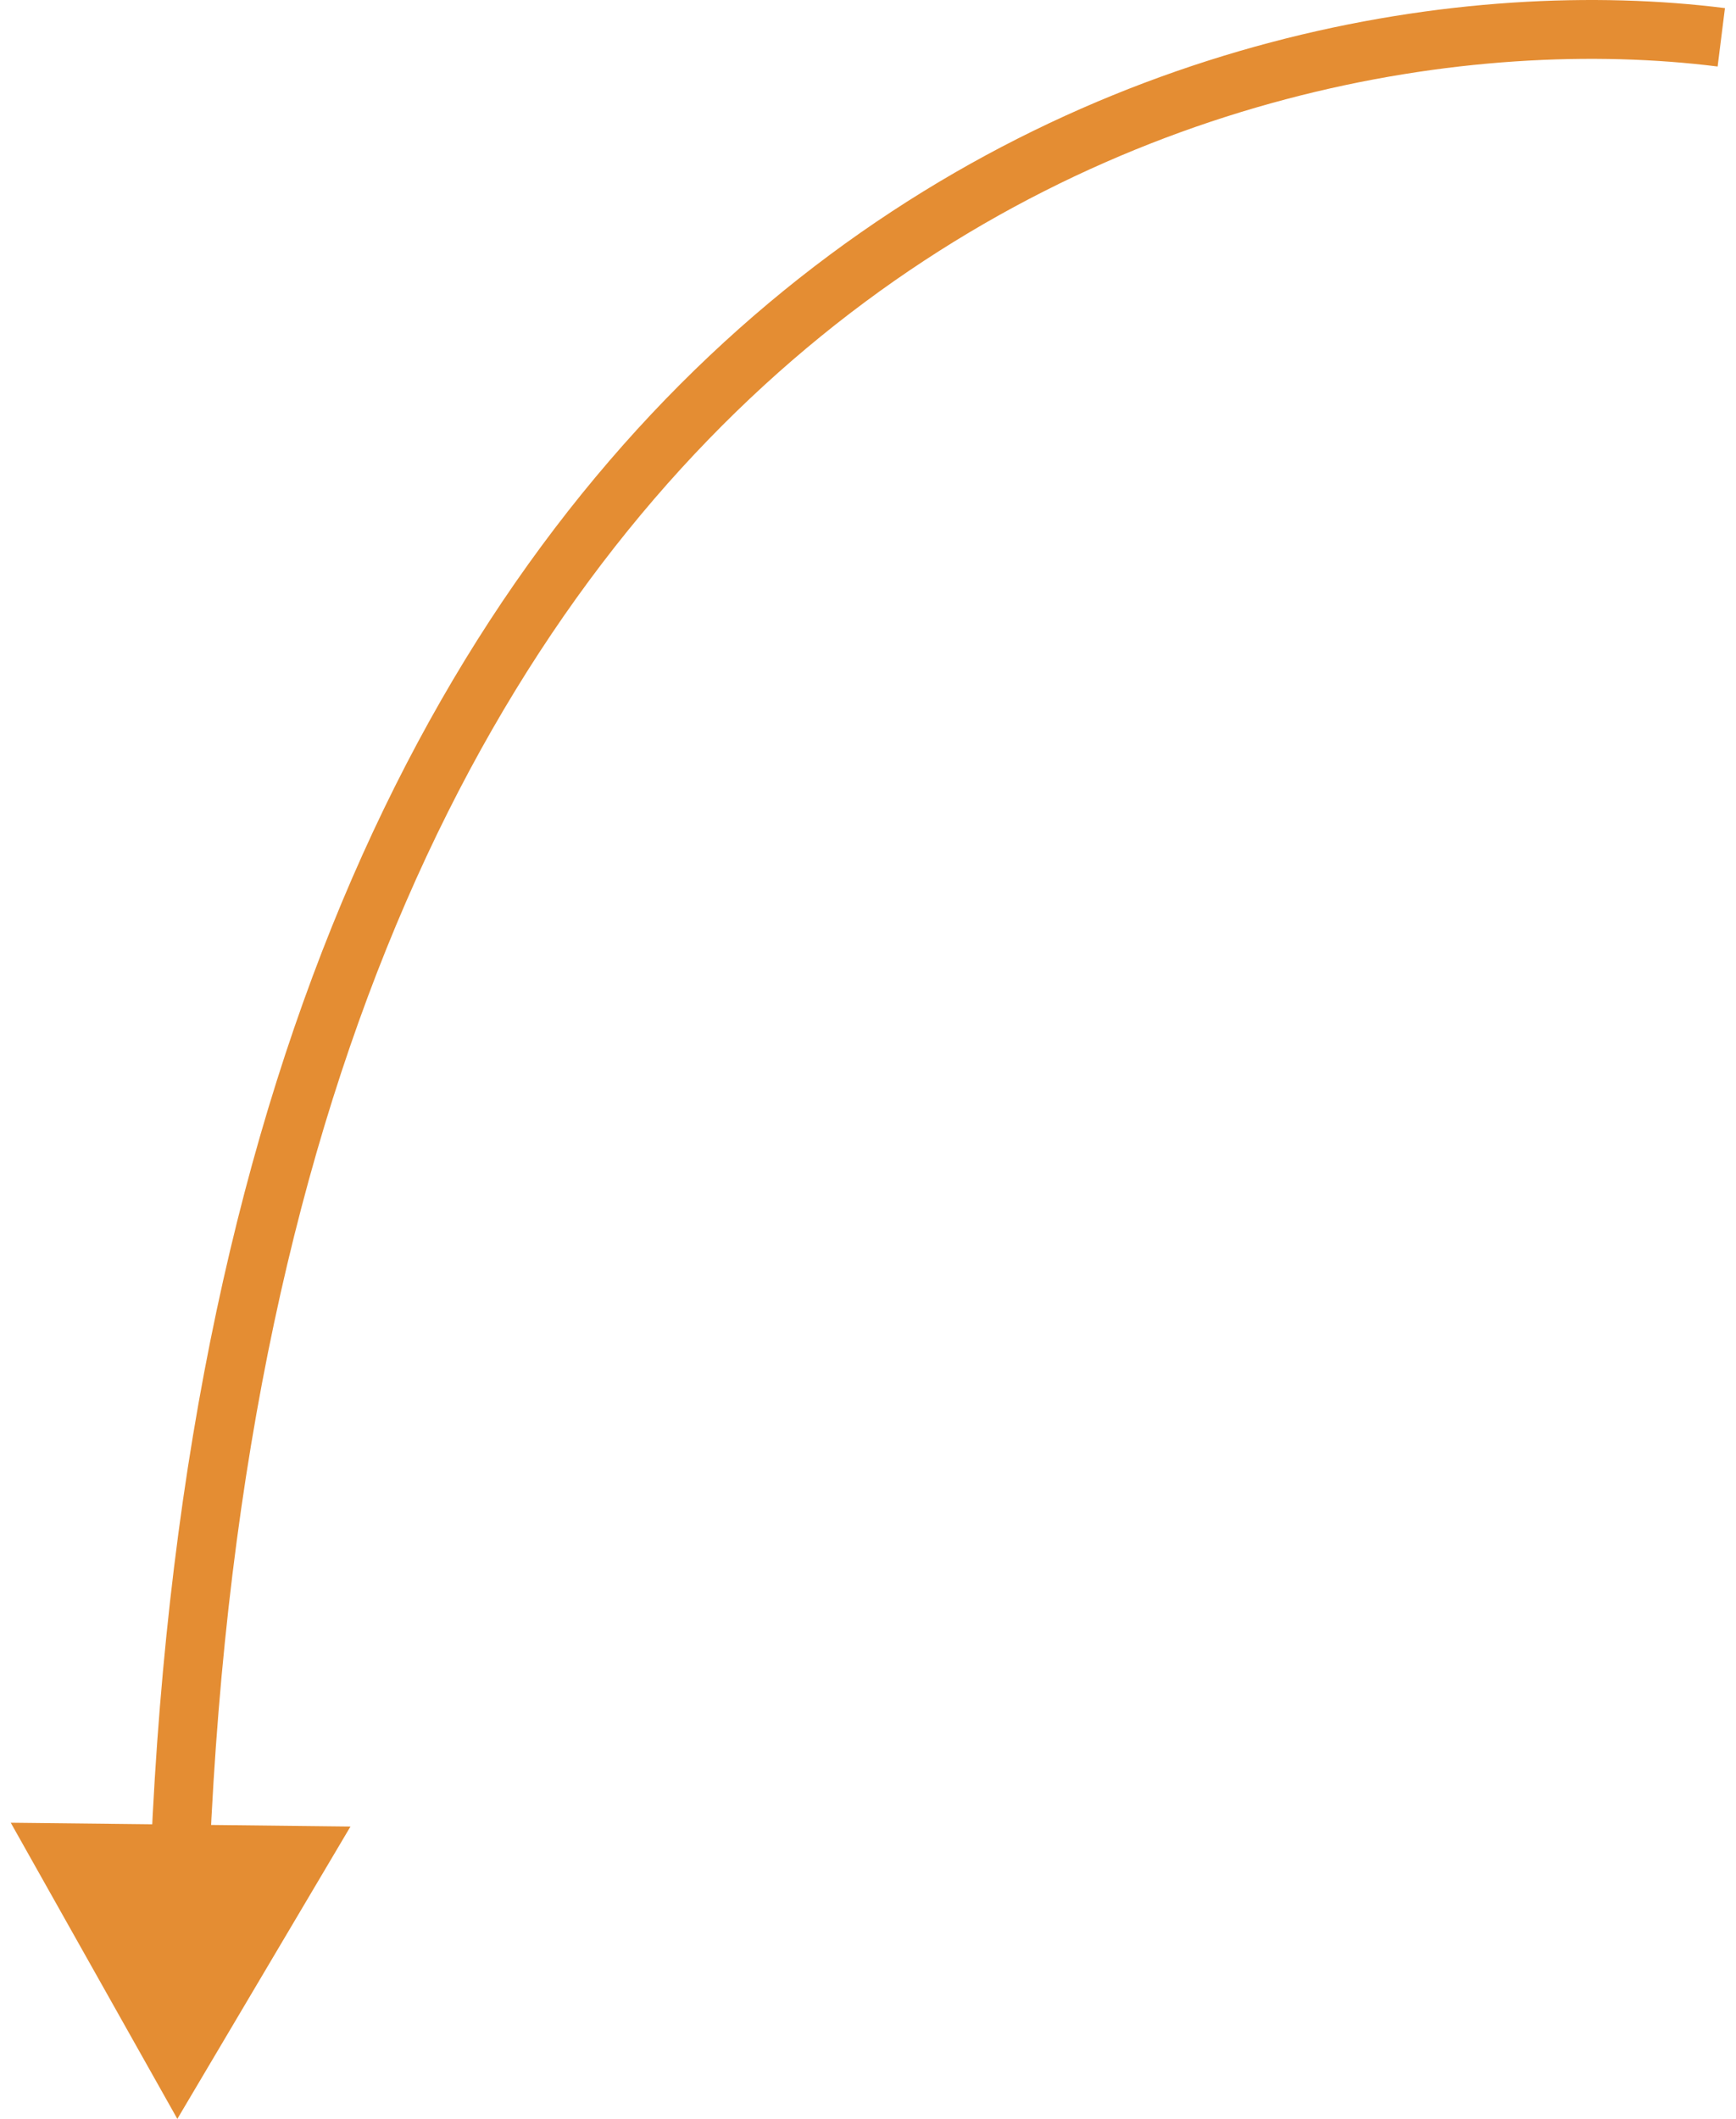 <svg xmlns="http://www.w3.org/2000/svg" width="118" height="144" viewBox="0 0 118 144" fill="none"><path d="M12.054 144L23.823 124.13L0.731 123.873L12.054 144ZM117.249 0.551C99.717 -1.648 74.105 2.287 52.274 20.578C30.396 38.91 12.578 71.436 10.257 125.922L14.253 126.092C16.54 72.431 34.031 41.082 54.843 23.644C75.702 6.167 100.158 2.439 116.751 4.52L117.249 0.551Z" fill="#E48D33"></path></svg>